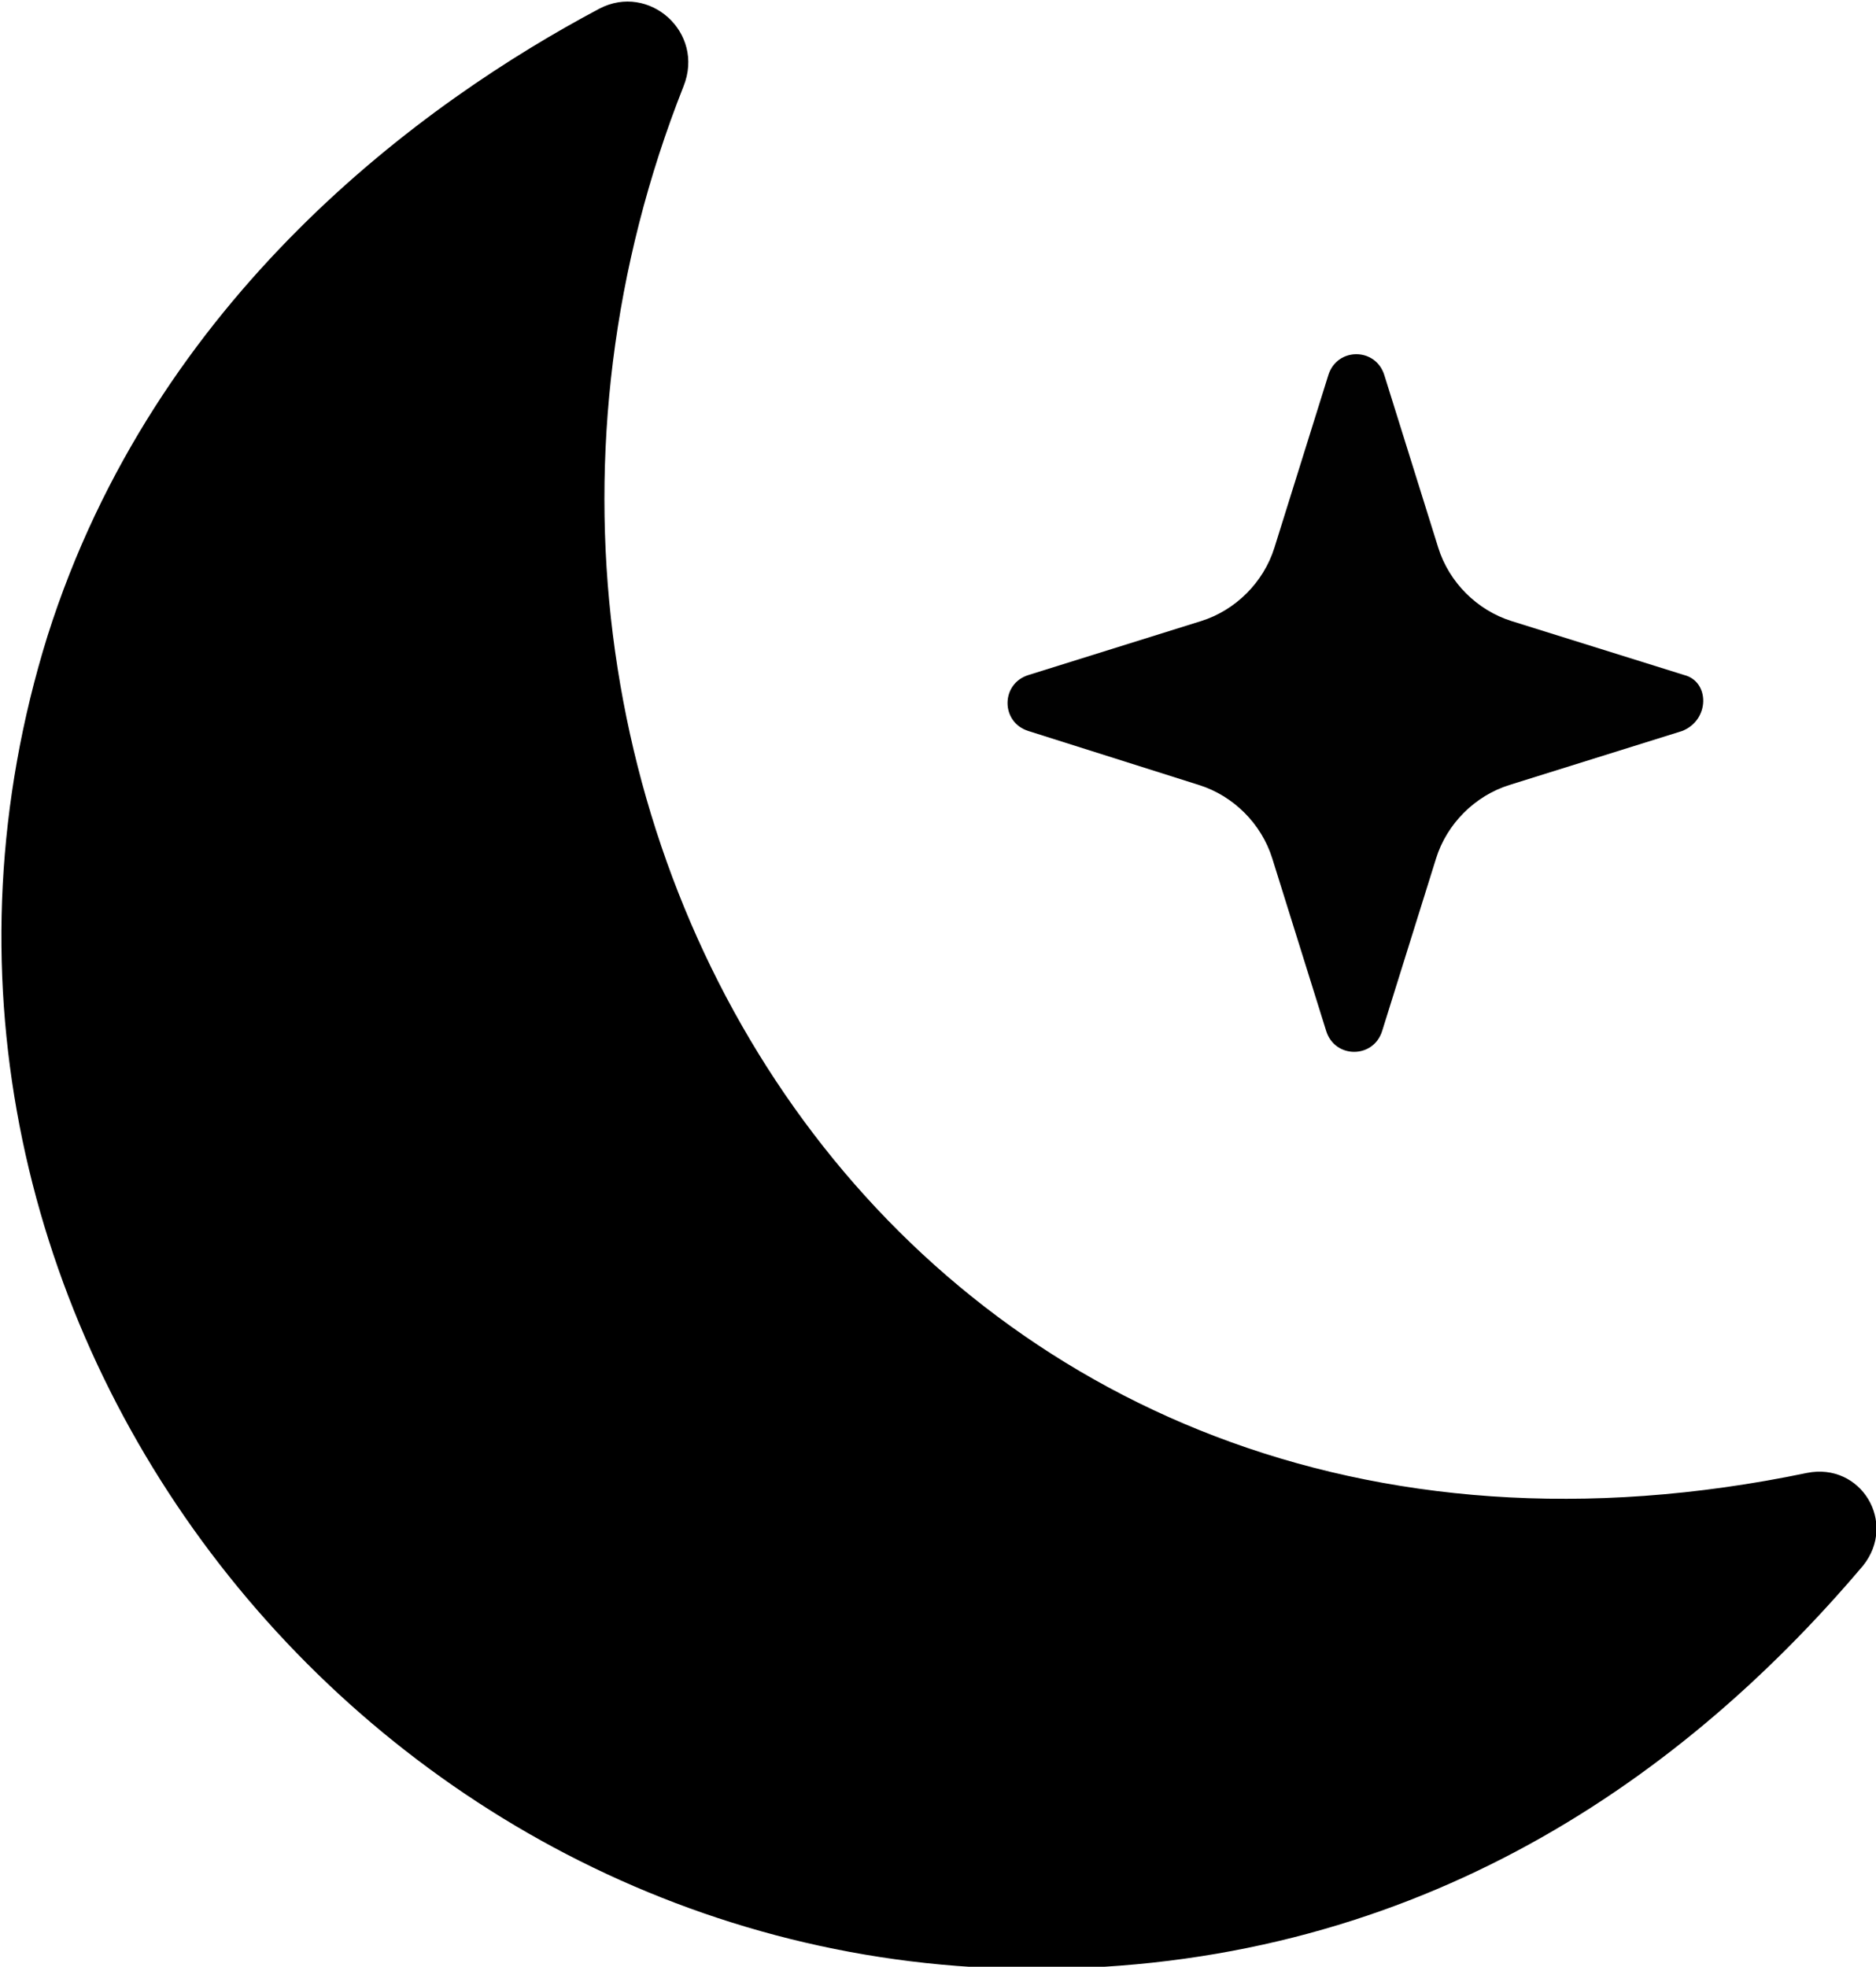 <?xml version="1.0" encoding="utf-8"?>
<!-- Generator: Adobe Illustrator 23.0.1, SVG Export Plug-In . SVG Version: 6.00 Build 0)  -->
<svg version="1.1" id="Layer_1" xmlns="http://www.w3.org/2000/svg" xmlns:xlink="http://www.w3.org/1999/xlink" x="0px" y="0px"
	 width="87px" height="91.2px" viewBox="0 0 87 91.2" style="enable-background:new 0 0 87 91.2;" xml:space="preserve">
<style type="text/css">
	.st0{fill:#010101;}
</style>
<path d="M83.8,68.3c2.5-0.5,4.2,2.3,2.6,4.3c-8.8,10.4-21.3,18.7-38.4,18.7c-31.3,0-55.4-30.9-45.8-61.8c5-15.8,17.5-24.8,25.6-29.1
	c2.3-1.2,4.9,1.1,3.9,3.6C18.4,37.6,42.5,76.9,83.8,68.3z"/>
<path class="st0" d="M78,33.9l-8,2.5c-1.6,0.5-2.9,1.8-3.4,3.4l-2.5,8c-0.4,1.3-2.2,1.3-2.6,0l-2.5-8c-0.5-1.6-1.8-2.9-3.4-3.4
	l-7.9-2.5c-1.3-0.4-1.3-2.2,0-2.6l8-2.5c1.6-0.5,2.9-1.8,3.4-3.4l2.5-8c0.4-1.3,2.2-1.3,2.6,0l2.5,8c0.5,1.6,1.8,2.9,3.4,3.4l8,2.5
	C79.3,31.6,79.3,33.4,78,33.9z"/>
</svg>
